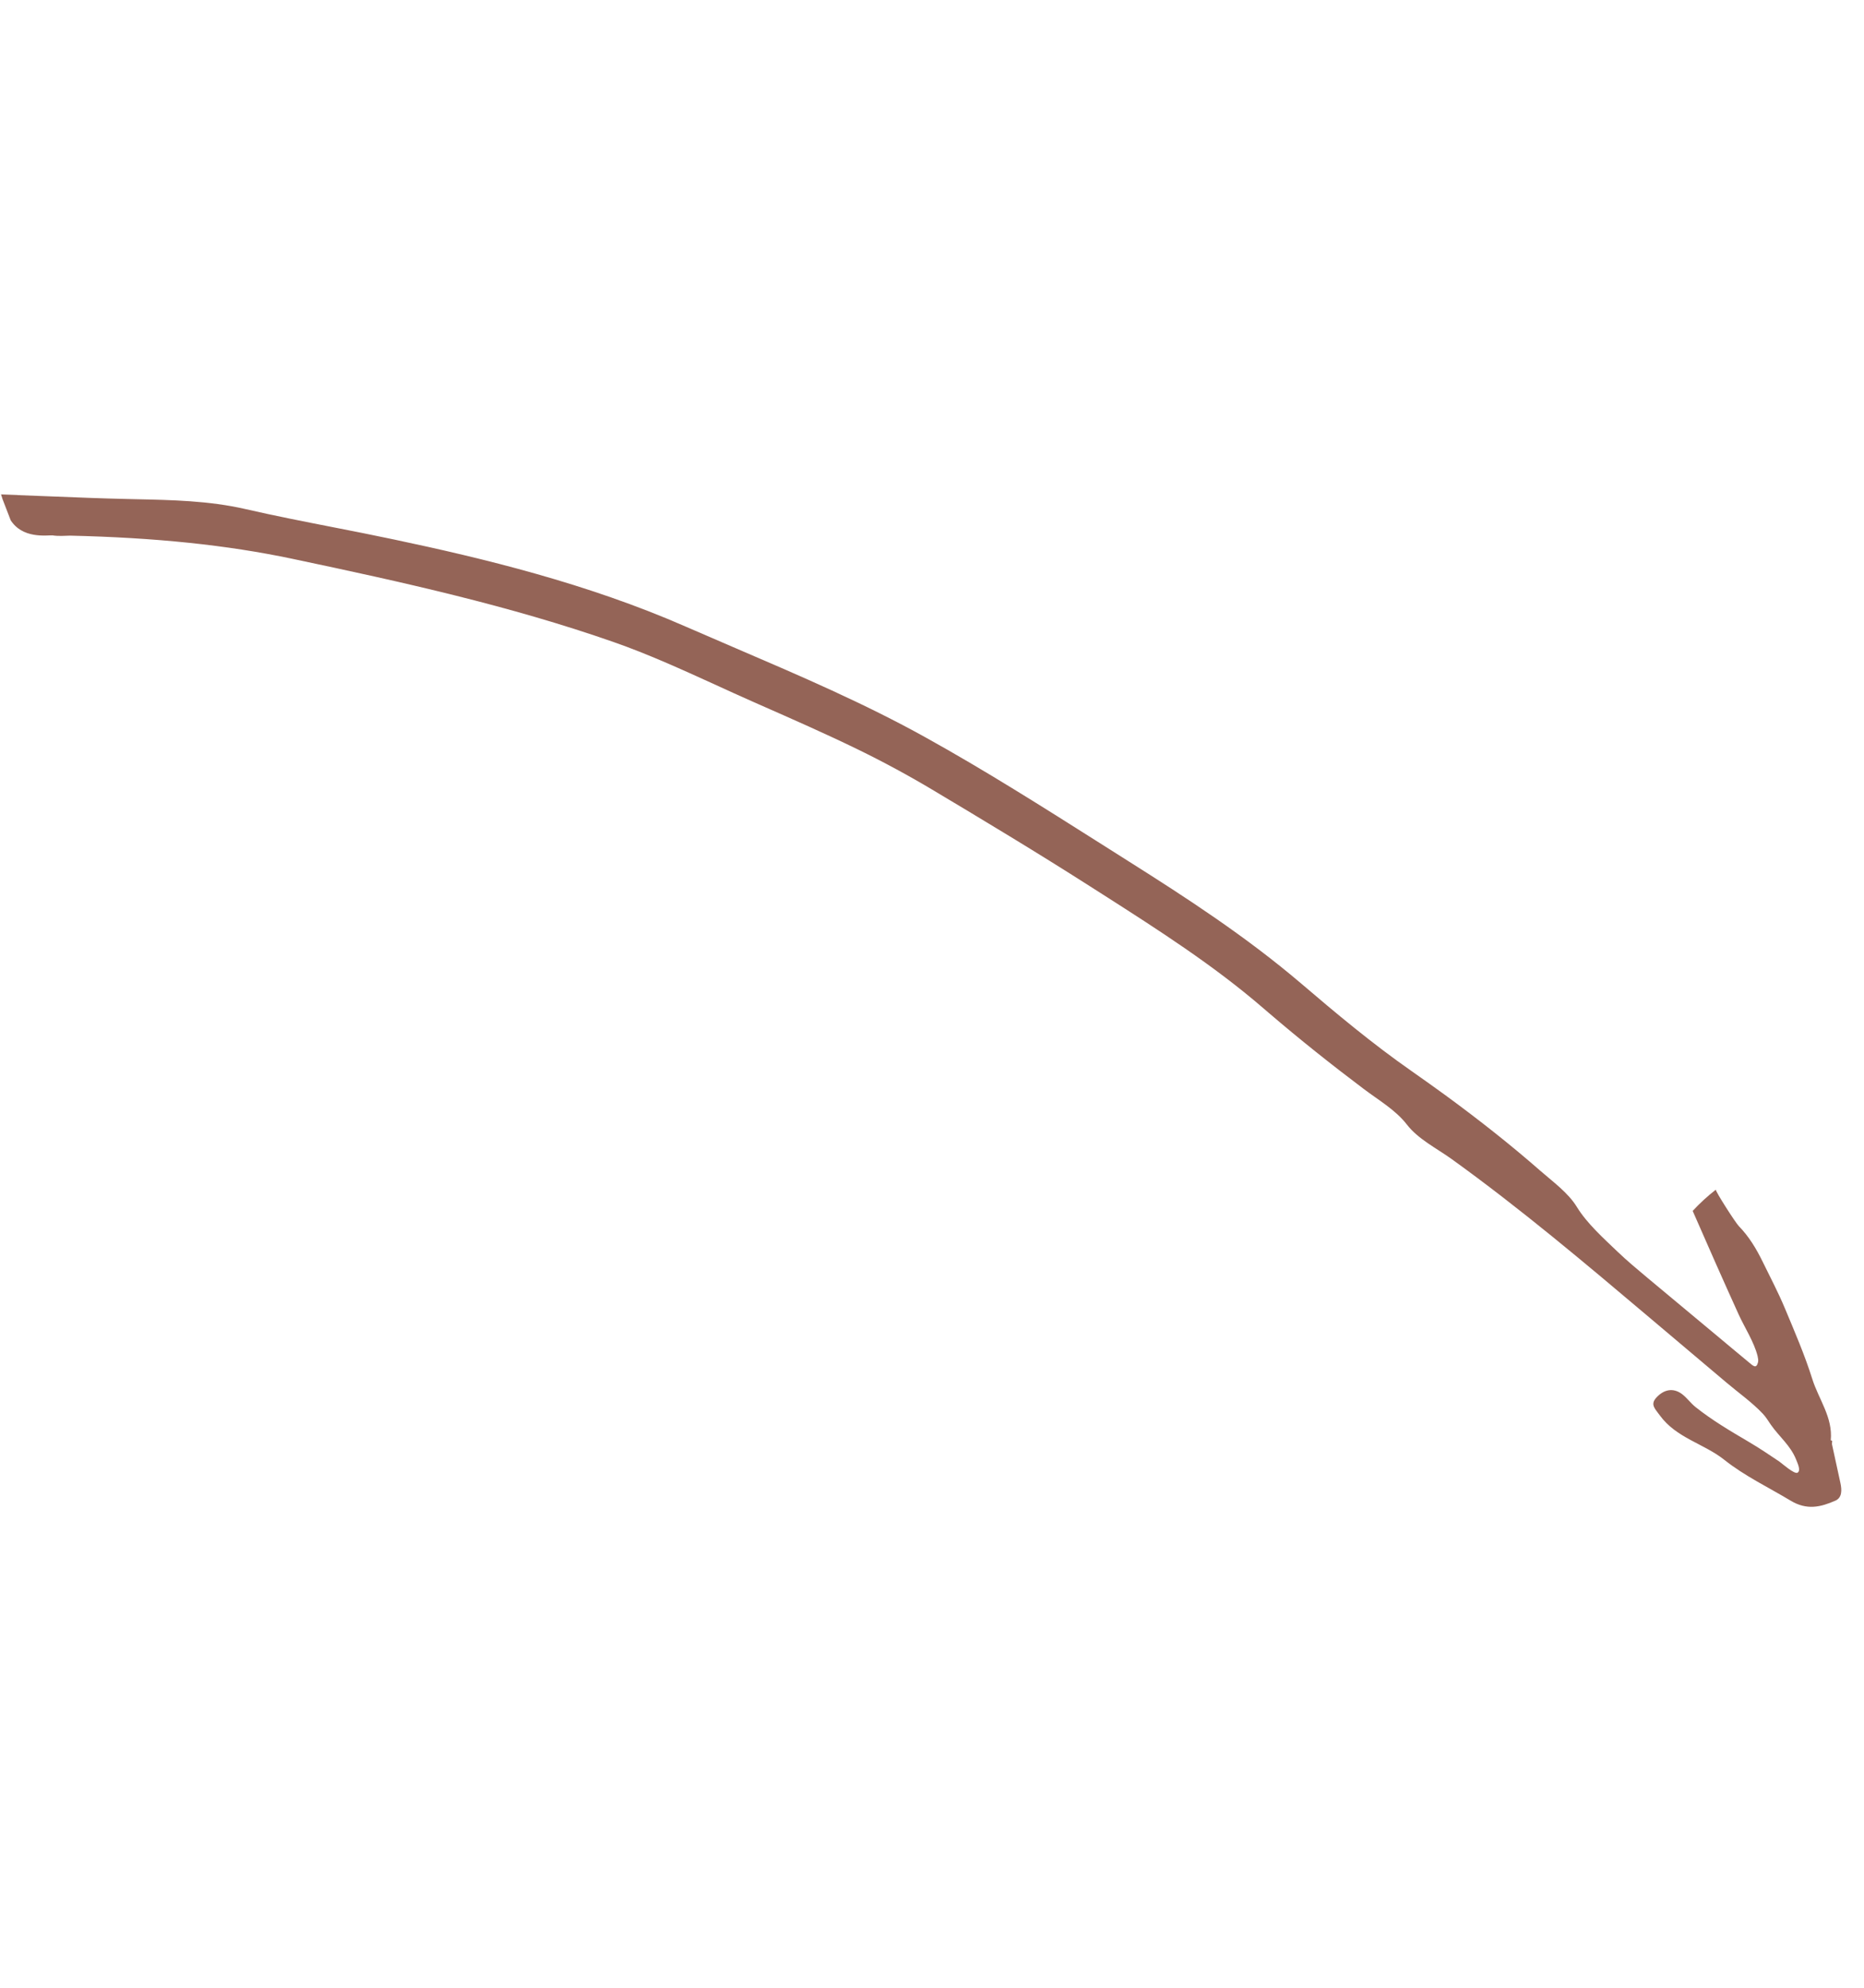 <svg width="211" height="225" viewBox="0 0 211 225" fill="none" xmlns="http://www.w3.org/2000/svg">
<g clip-path="url(#clip0_54_301)">
<path d="M2.01 56.04C3.29 56.087 4.554 56.141 5.815 56.186C8.71 56.301 11.444 56.413 14.234 56.475L15.395 56.503C19.448 56.591 23.638 56.672 27.758 57.613C31.061 58.373 34.449 59.036 37.724 59.677C40.019 60.127 42.314 60.576 44.606 61.064C54.66 63.188 66.448 66.025 77.609 70.917C79.531 71.754 81.46 72.588 83.387 73.413C90.502 76.467 97.85 79.618 104.765 83.46C111.52 87.204 118.142 91.402 124.551 95.458L127.768 97.495C134.196 101.553 141.002 105.96 147.301 111.329C151.18 114.643 155.34 118.129 159.805 121.244C161.138 122.178 162.466 123.123 163.78 124.082C167.408 126.746 170.95 129.526 174.34 132.496C175.768 133.748 177.51 134.991 178.503 136.617C179.642 138.475 181.543 140.18 183.115 141.684C184.182 142.702 185.314 143.648 186.445 144.594C189.01 146.733 191.572 148.865 194.138 151.004C195.419 152.07 196.695 153.147 197.984 154.209C198.452 154.598 198.809 154.965 199.004 154.189C199.057 153.963 199 153.695 198.951 153.471C198.553 151.886 197.48 150.245 196.803 148.759C195.038 144.871 193.315 140.967 191.607 137.057C192.411 136.186 193.295 135.377 194.229 134.651C194.115 134.742 196.453 138.399 196.836 138.784C197.981 139.958 198.816 141.346 199.537 142.824C200.386 144.561 201.295 146.285 202.041 148.071C203.145 150.71 204.288 153.352 205.145 156.077C205.866 158.378 207.488 160.424 207.237 163.016C207.294 163.041 207.397 163.066 207.398 163.094C207.401 163.149 207.396 163.207 207.387 163.257C207.381 163.316 207.373 163.366 207.367 163.424C207.685 164.899 208.011 166.371 208.329 167.847C208.498 168.622 208.542 169.512 207.75 169.855C206.103 170.576 204.535 170.967 202.68 169.843C200.172 168.335 197.493 167.062 195.199 165.238C192.877 163.388 189.748 162.766 187.886 160.196C187.36 159.464 186.764 158.984 187.494 158.188C188.315 157.291 189.367 157.016 190.406 157.792C190.972 158.218 191.373 158.82 191.963 159.283C193.824 160.761 195.871 161.97 197.914 163.171C199.112 163.876 200.272 164.652 201.423 165.431C201.677 165.604 203.12 166.897 203.478 166.684C203.888 166.441 203.468 165.594 203.314 165.196C202.678 163.6 201.398 162.609 200.454 161.254C200.158 160.827 199.906 160.392 199.543 160.009C198.323 158.714 196.784 157.635 195.422 156.48C192.536 154.043 189.651 151.607 186.766 149.171C179.44 142.983 172.1 136.783 164.308 131.177C162.64 129.981 160.534 128.935 159.265 127.294C157.975 125.625 156.055 124.526 154.378 123.258C150.702 120.492 147.098 117.623 143.604 114.627C143.405 114.452 143.201 114.288 143.002 114.112C137.376 109.249 131.011 105.186 124.868 101.261L123.38 100.312C117.385 96.48 111.117 92.715 105.722 89.492C102.865 87.783 99.949 86.209 97.059 84.802C93.41 83.025 89.617 81.361 85.956 79.747L85.336 79.473C83.859 78.819 82.388 78.154 80.921 77.478C77.201 75.785 73.354 74.029 69.465 72.672C57.72 68.566 45.558 65.874 33.085 63.246C25.648 61.68 17.609 60.853 7.942 60.626C7.349 60.64 6.626 60.705 5.939 60.596C5.865 60.597 5.799 60.594 5.716 60.598C4.402 60.657 1.678 60.766 0.712 57.831C0.703 57.807 0.69 57.774 0.681 57.75L0.119 55.958L1.996 56.027L2.01 56.04Z" fill="#946457"/>
</g>
<defs>
<clipPath id="clip0_54_301">
<rect width="155.387" height="181.077" fill="white" transform="matrix(0.933 -0.36 -0.36 -0.933 65.273 224.916)"/>
</clipPath>
</defs>
</svg>
